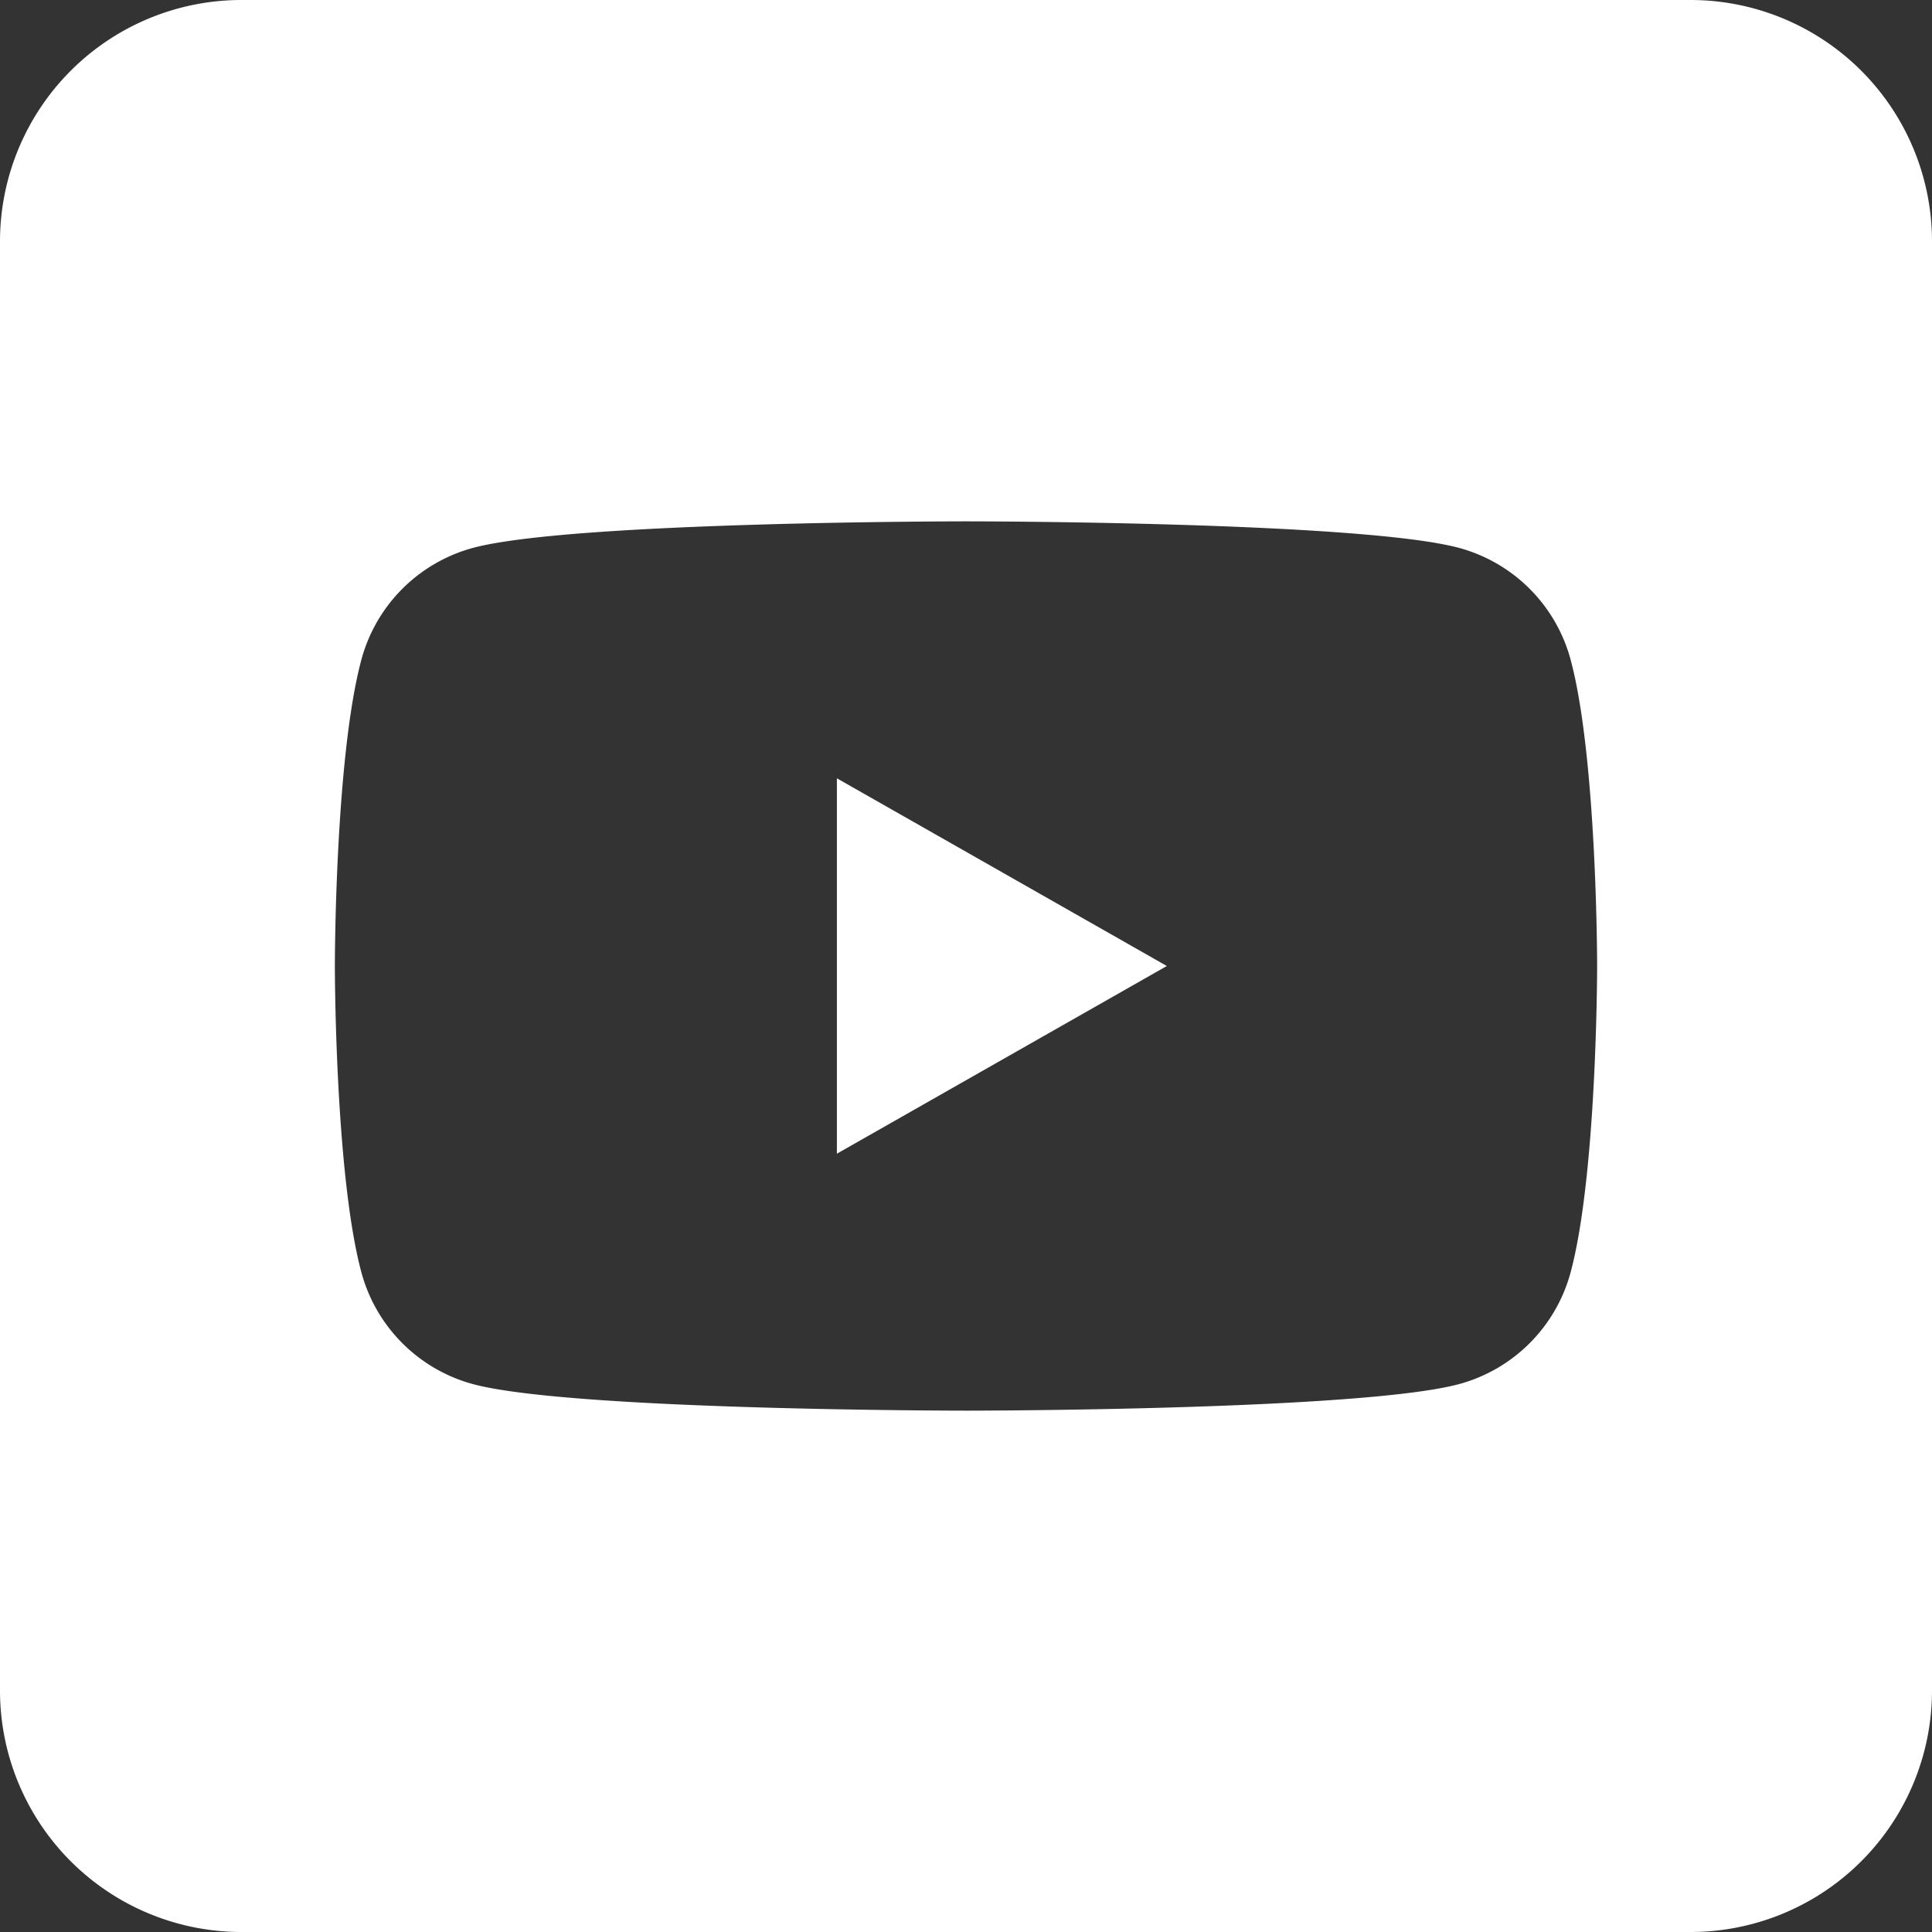 <svg xmlns="http://www.w3.org/2000/svg" viewBox="0 0 400 400"><rect x="0" y="0" width="400" height="400" fill="#333333" stroke="none"/><defs><style>.cls-1{fill:#fff;}</style></defs><title>Fichier 4</title><g id="Calque_2" data-name="Calque 2"><g id="Youtube"><polygon class="cls-1" points="173.27 238.86 241.58 200 173.27 161.14 173.27 238.86"/><path class="cls-1" d="M350,0H50A50,50,0,0,0,0,50V350a50,50,0,0,0,50,50H350a50,50,0,0,0,50-50V50A50,50,0,0,0,350,0ZM325.21,263.31a32.82,32.82,0,0,1-23.11,23.25c-20.38,5.5-102.1,5.5-102.1,5.5s-81.72,0-102.1-5.5a32.82,32.82,0,0,1-23.11-23.25C69.33,242.8,69.33,200,69.33,200s0-42.8,5.46-63.31A32.82,32.82,0,0,1,97.9,113.44c20.38-5.5,102.1-5.5,102.1-5.5s81.72,0,102.1,5.5a32.82,32.82,0,0,1,23.11,23.25c5.46,20.51,5.46,63.31,5.46,63.31S330.67,242.8,325.21,263.31Z"/></g></g></svg>
